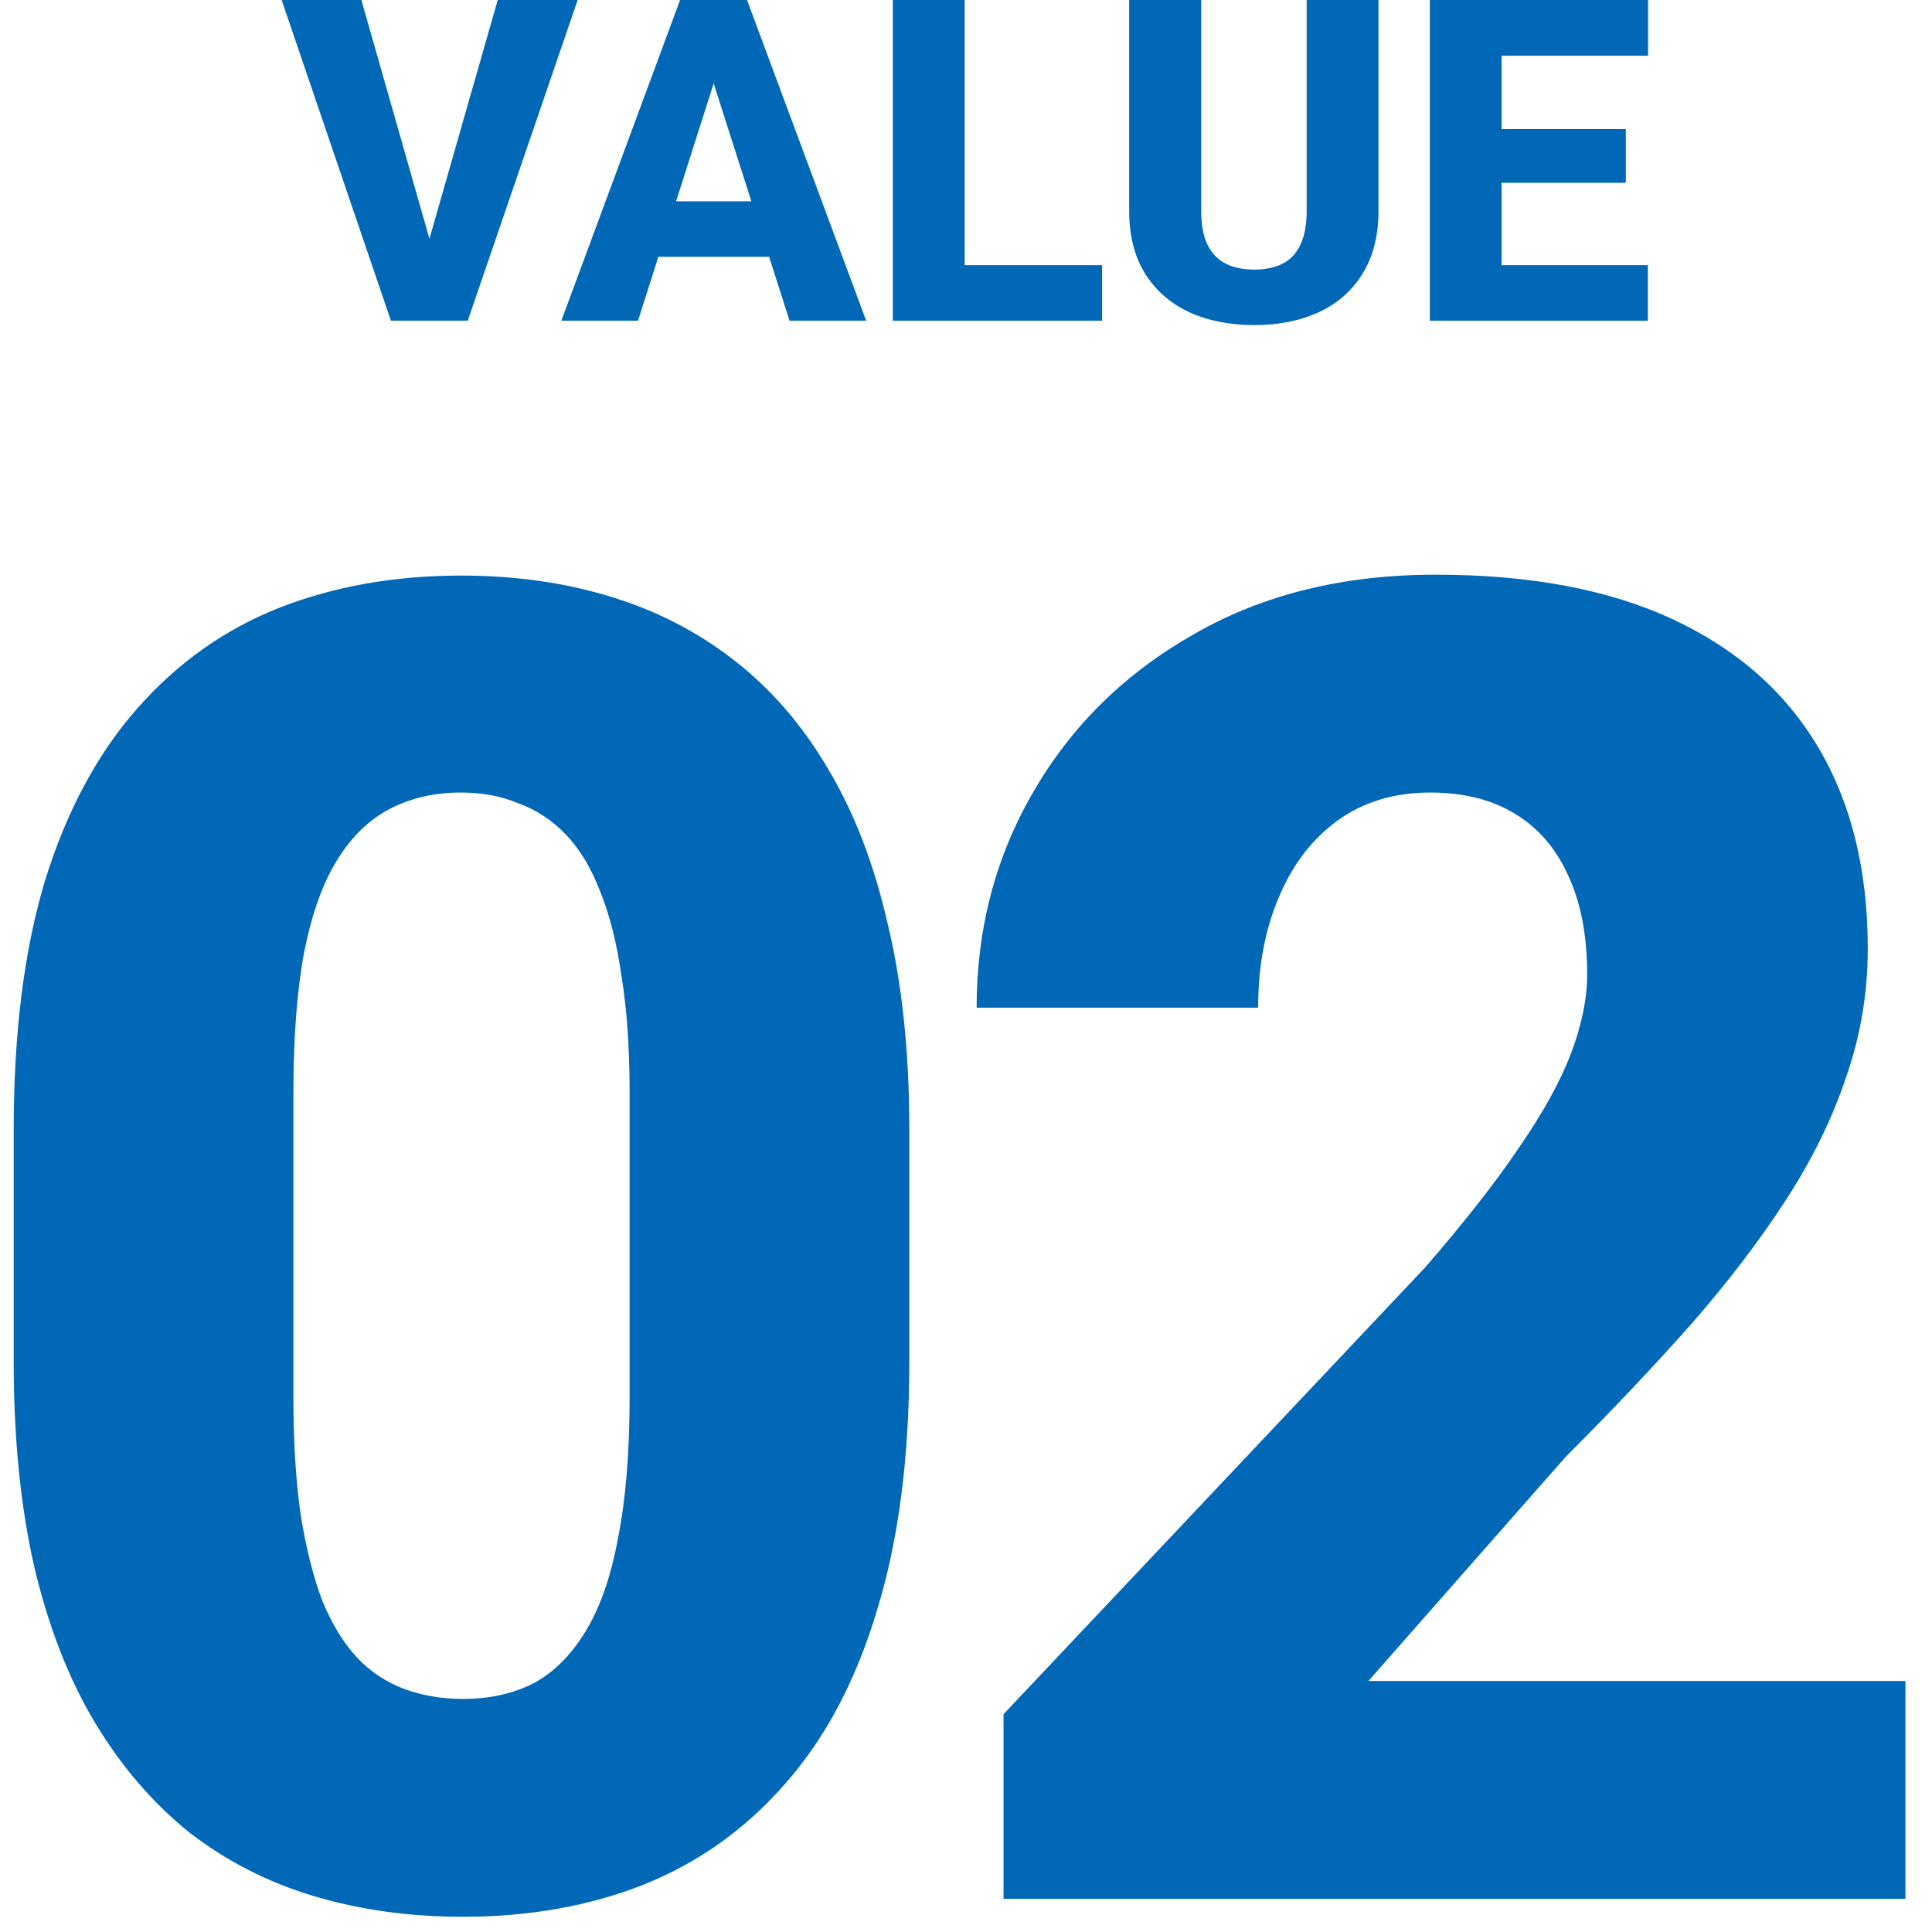 <svg width="141" height="141" viewBox="0 0 141 141" fill="none" xmlns="http://www.w3.org/2000/svg">
<path d="M120.263 19.353V23.404H107.806V19.353H120.263ZM109.59 3.43323e-05V23.404H104.35V3.43323e-05H109.59ZM118.656 9.419V13.341H107.806V9.419H118.656ZM120.279 3.43323e-05V4.067H107.806V3.43323e-05H120.279Z" fill="#0068B7"/>
<path d="M95.364 3.43323e-05H100.604V15.367C100.604 17.189 100.218 18.721 99.447 19.964C98.686 21.207 97.625 22.145 96.264 22.777C94.903 23.409 93.328 23.725 91.538 23.725C89.738 23.725 88.152 23.409 86.78 22.777C85.419 22.145 84.348 21.207 83.566 19.964C82.794 18.721 82.408 17.189 82.408 15.367V3.43323e-05H87.664V15.367C87.664 16.374 87.814 17.199 88.115 17.842C88.425 18.474 88.87 18.941 89.449 19.241C90.027 19.53 90.724 19.675 91.538 19.675C92.353 19.675 93.044 19.53 93.612 19.241C94.191 18.941 94.624 18.474 94.914 17.842C95.214 17.199 95.364 16.374 95.364 15.367V3.43323e-05Z" fill="#0068B7"/>
<path d="M80.431 19.353V23.404H68.617V19.353H80.431ZM70.401 3.43323e-05V23.404H65.161V3.43323e-05H70.401Z" fill="#0068B7"/>
<path d="M52.607 4.453L46.563 23.404H40.969L49.633 3.43323e-05H53.169L52.607 4.453ZM57.622 23.404L51.562 4.453L50.935 3.43323e-05H54.52L63.216 23.404H57.622ZM57.365 14.692V18.742H45.165V14.692H57.365Z" fill="#0068B7"/>
<path d="M31.116 18.212L36.324 3.43323e-05H42.159L34.138 23.404H30.328L31.116 18.212ZM26.374 3.43323e-05L31.566 18.212L32.386 23.404H28.528L20.555 3.43323e-05H26.374Z" fill="#0068B7"/>
<path d="M139.062 122.681V138.58H73.239V125.102L103.991 92.518C106.87 89.203 109.16 86.28 110.861 83.75C112.606 81.22 113.871 78.93 114.656 76.88C115.441 74.787 115.834 72.867 115.834 71.122C115.834 68.287 115.376 65.888 114.46 63.925C113.588 61.962 112.301 60.457 110.6 59.41C108.898 58.364 106.826 57.84 104.384 57.84C101.767 57.84 99.52 58.516 97.644 59.868C95.769 61.221 94.329 63.096 93.326 65.496C92.323 67.851 91.821 70.534 91.821 73.543H71.276C71.276 67.742 72.672 62.464 75.464 57.709C78.255 52.911 82.159 49.094 87.176 46.259C92.192 43.38 98.059 41.941 104.776 41.941C111.668 41.941 117.448 43.031 122.115 45.212C126.783 47.393 130.316 50.512 132.715 54.569C135.114 58.625 136.313 63.511 136.313 69.225C136.313 72.453 135.79 75.572 134.743 78.581C133.74 81.591 132.279 84.579 130.359 87.545C128.44 90.511 126.128 93.543 123.424 96.64C120.719 99.693 117.666 102.921 114.264 106.324L99.869 122.681H139.062Z" fill="#0068B7"/>
<path d="M66.364 82.442V99.388C66.364 106.367 65.579 112.409 64.009 117.512C62.482 122.616 60.258 126.825 57.335 130.14C54.456 133.455 51.01 135.92 46.997 137.534C43.028 139.104 38.622 139.889 33.78 139.889C29.898 139.889 26.278 139.387 22.919 138.384C19.56 137.381 16.529 135.832 13.824 133.739C11.163 131.601 8.873 128.94 6.954 125.756C5.035 122.572 3.552 118.777 2.505 114.371C1.502 109.966 1 104.971 1 99.388V82.442C1 75.375 1.763 69.312 3.29 64.252C4.86 59.192 7.107 55.005 10.029 51.69C12.952 48.375 16.398 45.932 20.367 44.362C24.38 42.791 28.808 42.006 33.649 42.006C37.532 42.006 41.13 42.508 44.445 43.511C47.804 44.514 50.836 46.063 53.54 48.157C56.245 50.25 58.535 52.889 60.41 56.074C62.329 59.258 63.791 63.053 64.794 67.458C65.841 71.82 66.364 76.815 66.364 82.442ZM45.95 101.94V79.759C45.95 76.488 45.754 73.652 45.361 71.253C45.012 68.811 44.489 66.739 43.791 65.037C43.137 63.336 42.308 61.962 41.305 60.915C40.301 59.868 39.145 59.105 37.837 58.625C36.572 58.102 35.176 57.84 33.649 57.84C31.73 57.84 30.007 58.233 28.48 59.018C26.954 59.803 25.667 61.046 24.62 62.747C23.573 64.405 22.766 66.651 22.199 69.487C21.676 72.278 21.414 75.703 21.414 79.759V101.94C21.414 105.211 21.588 108.068 21.938 110.511C22.33 112.954 22.854 115.048 23.508 116.792C24.206 118.493 25.056 119.889 26.06 120.98C27.063 122.027 28.219 122.79 29.527 123.27C30.836 123.75 32.254 123.99 33.78 123.99C35.7 123.99 37.401 123.619 38.884 122.877C40.367 122.092 41.632 120.849 42.679 119.148C43.769 117.403 44.576 115.113 45.1 112.278C45.667 109.442 45.95 105.996 45.95 101.94Z" fill="#0068B7"/>
</svg>
